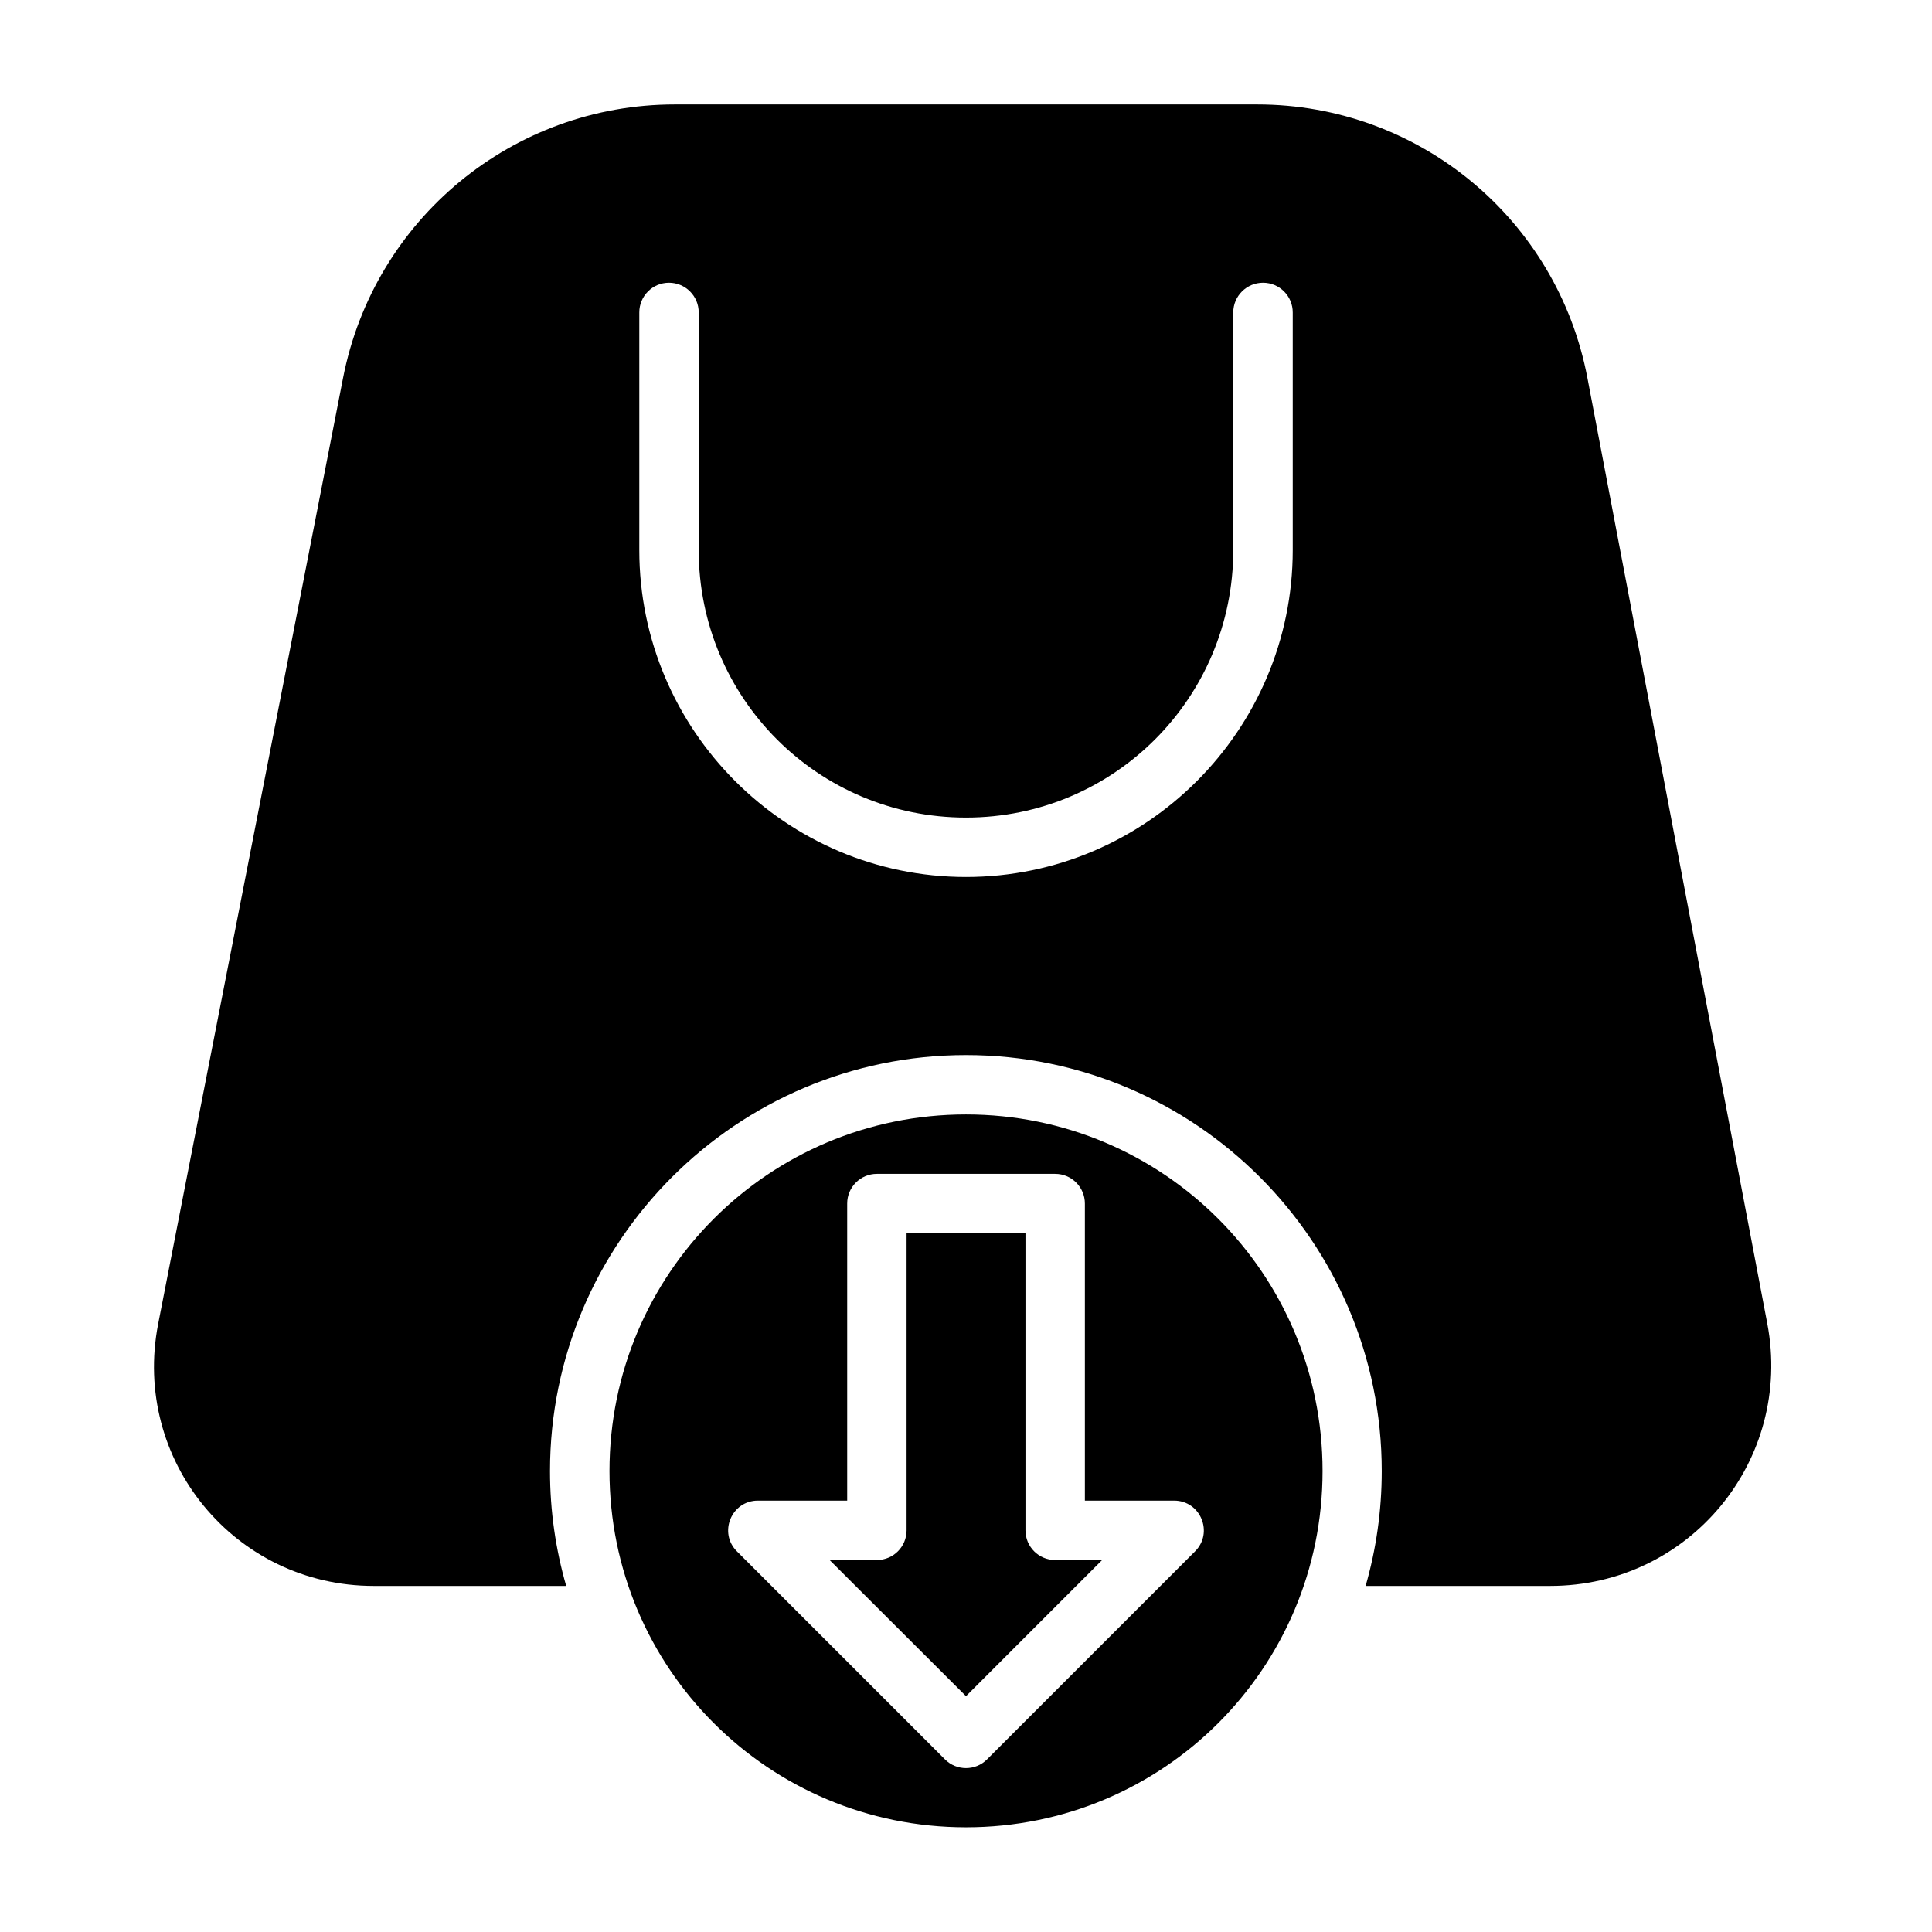 <?xml version="1.0" encoding="UTF-8"?>
<!-- Uploaded to: SVG Repo, www.svgrepo.com, Generator: SVG Repo Mixer Tools -->
<svg fill="#000000" width="800px" height="800px" version="1.1" viewBox="144 144 512 512" xmlns="http://www.w3.org/2000/svg">
 <g>
  <path d="m322.83 171.68c-42.914 0-79.688 30.363-87.914 72.477l-49 250.68c-7.059 36.125 20.324 69.449 57.133 69.449h51c-2.789-9.672-4.293-19.887-4.293-30.441 0-60.773 49.469-110.24 110.24-110.24s110.18 49.469 110.18 110.24c0 10.555-1.492 20.77-4.273 30.441h48.906c36.902 0 64.43-33.309 57.535-69.559l-47.664-250.57c-8.004-42.09-44.668-72.477-87.516-72.477zm-1.57 47.246c4.371-0.016 7.922 3.531 7.902 7.902v62.93c0 39.223 31.613 70.91 70.836 70.91 39.219 0 70.832-31.688 70.832-70.91v-62.93c-0.02-4.371 3.547-7.918 7.918-7.902 4.348 0.016 7.859 3.555 7.84 7.902v62.93c0 47.73-38.859 86.656-86.59 86.656s-86.578-38.926-86.578-86.656v-62.93c-0.016-4.348 3.492-7.887 7.84-7.902z"/>
  <path d="m400 439.34c-52.266 0-94.48 42.23-94.48 94.496 0 52.262 42.215 94.418 94.48 94.418 52.262 0 94.492-42.156 94.492-94.418 0-52.266-42.23-94.496-94.492-94.496zm-23.586 15.742h47.184c4.375-0.016 7.922 3.531 7.906 7.902v78.691h23.582c7.07-0.047 10.617 8.523 5.582 13.484l-55.09 55.09c-3.074 3.09-8.082 3.09-11.16 0l-55.09-55.09c-5.035-4.961-1.488-13.531 5.582-13.484h23.602v-78.691c-0.02-4.371 3.531-7.918 7.902-7.902zm7.84 15.746v78.75c-0.016 4.328-3.516 7.828-7.84 7.84h-12.562l36.148 36.086 36.082-36.086h-12.484c-4.324-0.012-7.824-3.512-7.84-7.84v-78.75z"/>
 </g>
</svg>